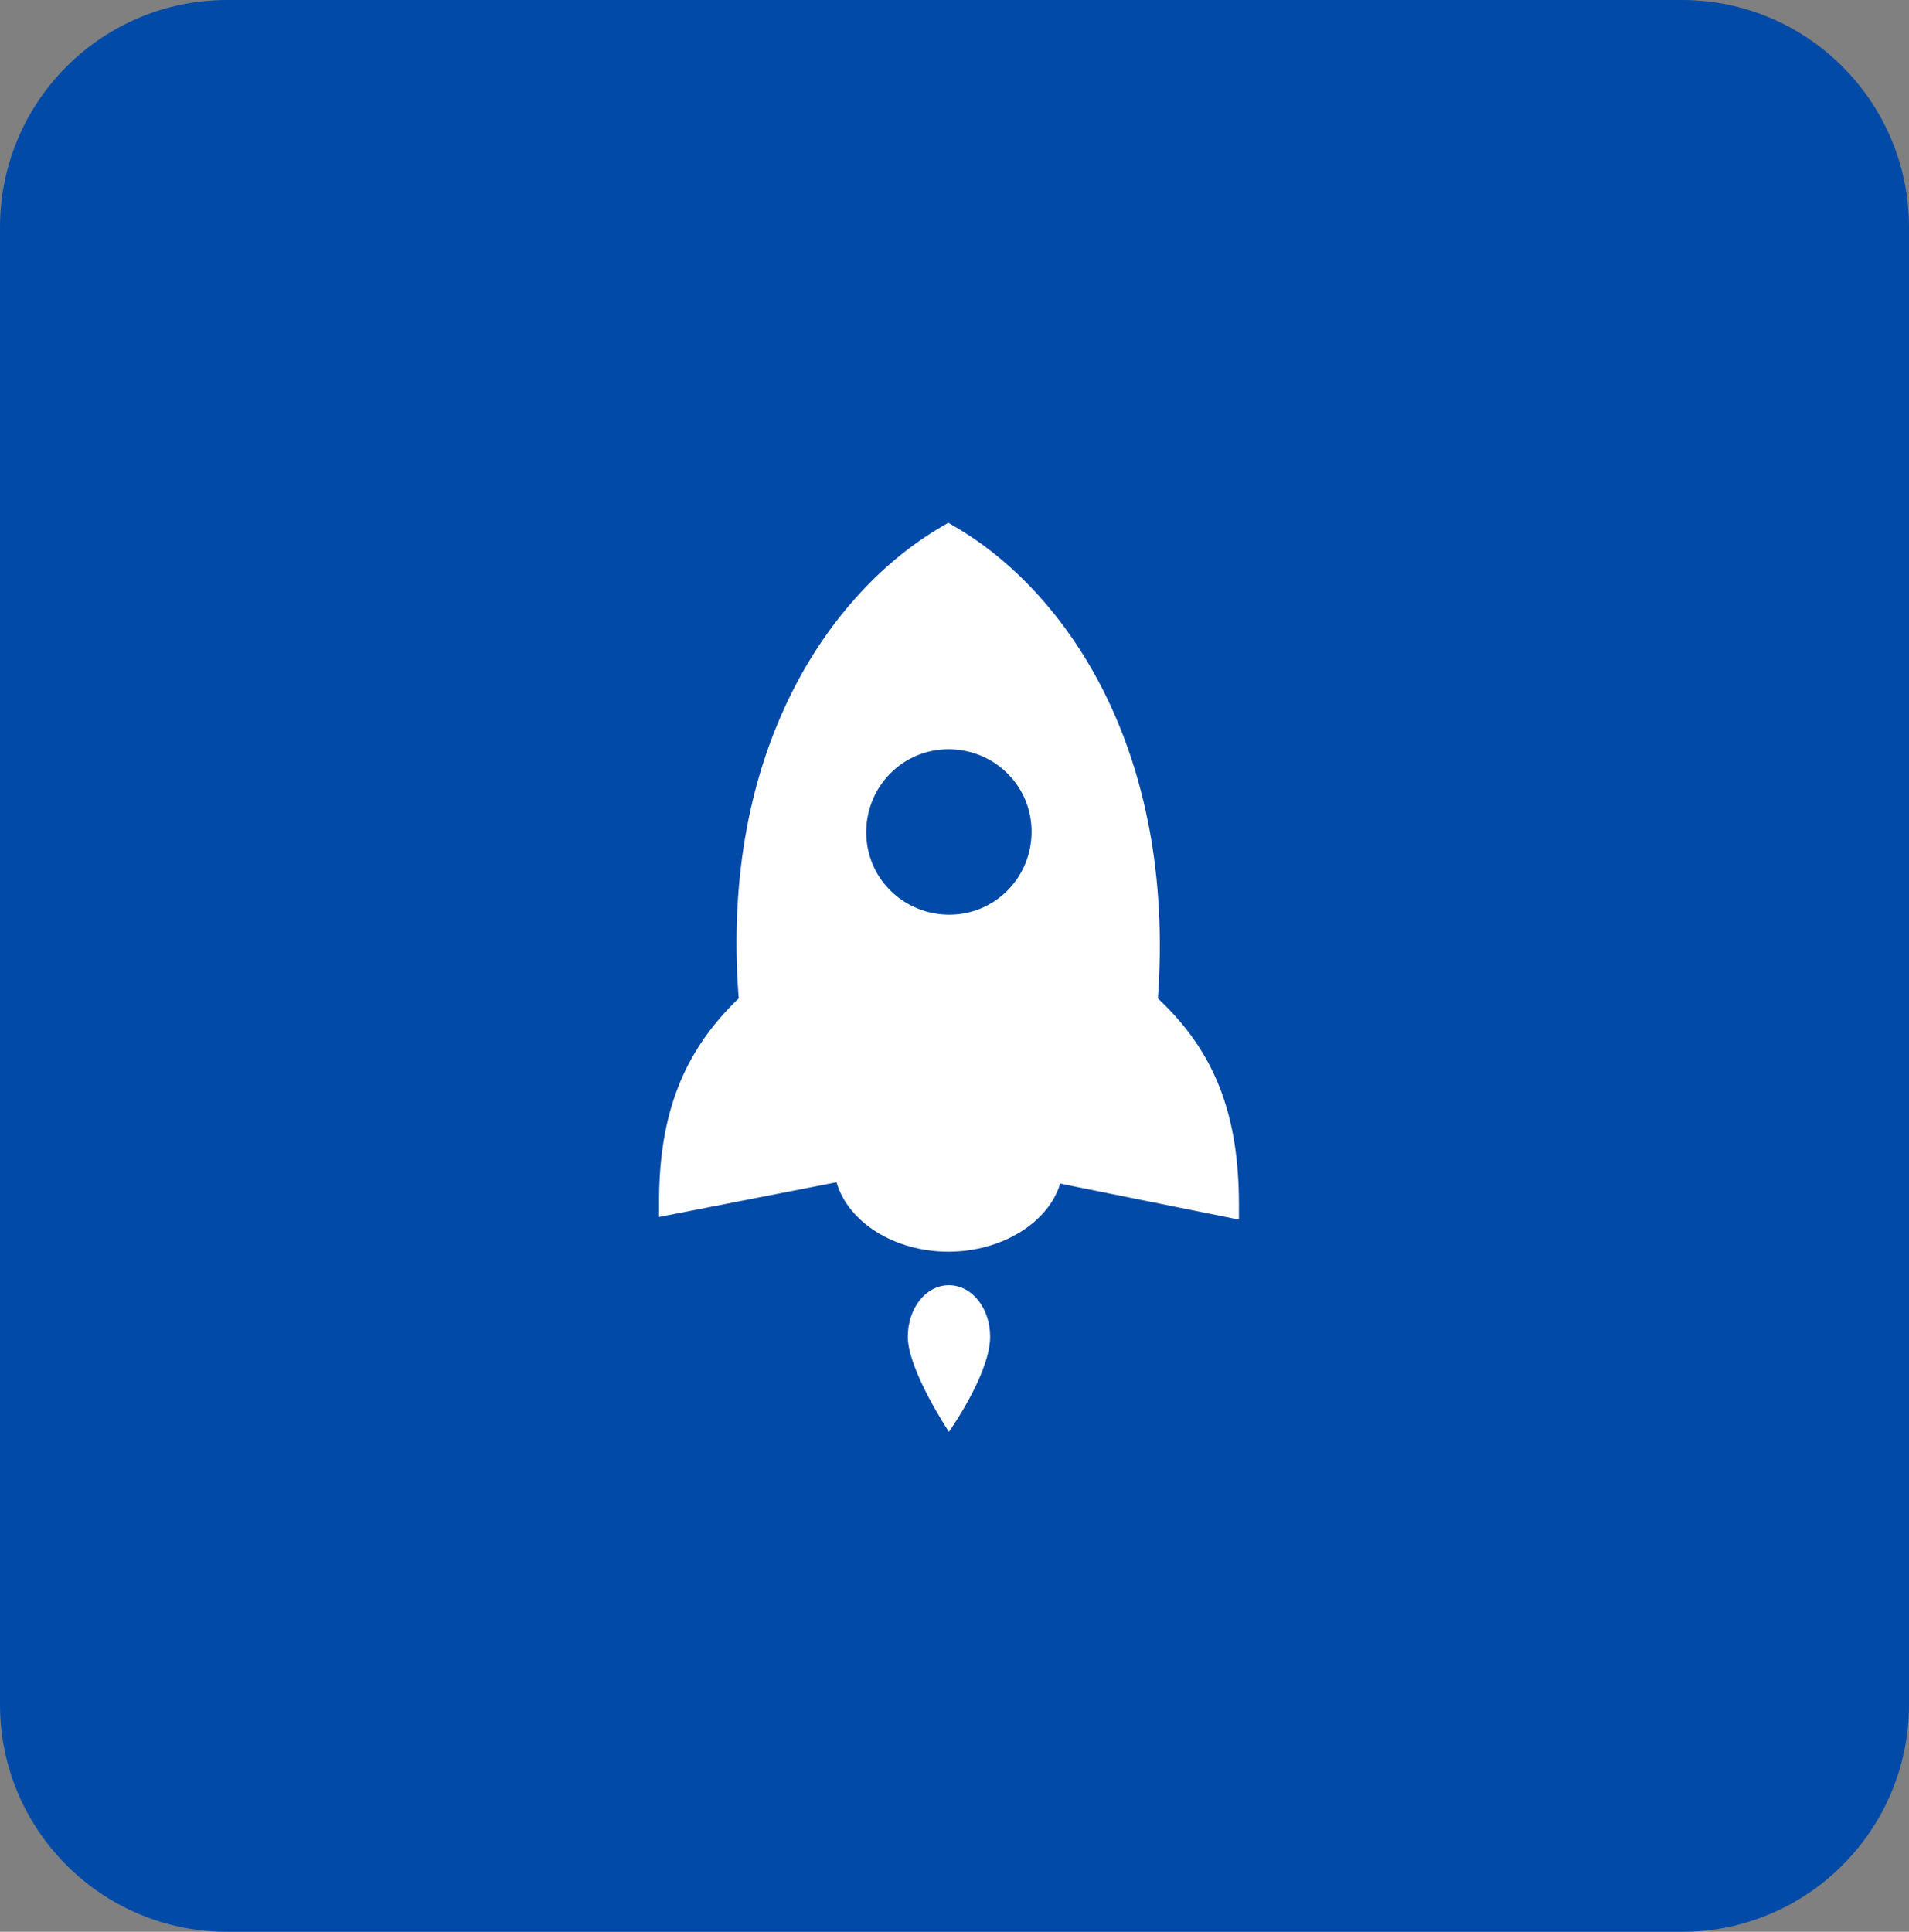 <?xml version="1.0" encoding="UTF-8"?><svg version="1.1" width="84px" height="85px" viewBox="0 0 84.0 85.0" xmlns="http://www.w3.org/2000/svg" xmlns:xlink="http://www.w3.org/1999/xlink"><rect x="0" y="0" width="84.0" height="85.0" fill="#808080" stroke="none"/><defs><clipPath id="i0"><path d="M1920,0 L1920,5661 L0,5661 L0,0 L1920,0 Z"></path></clipPath><clipPath id="i1"><path d="M74,0 C79.523,-1.01453063e-15 84,4.477 84,10 L84,75 C84,80.523 79.523,85 74,85 L10,85 C4.477,85 6.76353751e-16,80.523 0,75 L0,10 C-6.76353751e-16,4.477 4.477,1.01453063e-15 10,0 L74,0 Z"></path></clipPath><clipPath id="i2"><path d="M12.755,33.55 C13.775,33.55 14.568,34.568 14.568,35.812 C14.568,37.339 12.996,39.653 12.78,39.965 L12.755,40 C12.755,40 10.945,37.282 10.945,35.812 C10.945,34.568 11.735,33.55 12.755,33.55 Z M12.727,0 L13.01,0.168 C17.878,2.998 22.74,9.955 21.95,20.933 C24.44,23.253 25.515,26.025 25.515,29.985 L25.515,30.663 L17.65,29.078 C17.142,30.775 15.105,32.075 12.73,32.075 C10.352,32.075 8.315,30.773 7.808,29.02 L0,30.547 L0,29.87 C0,26.023 1.075,23.25 3.505,20.93 C2.655,9.955 7.577,2.998 12.443,0.168 L12.727,0 Z M10.293,10.918 C8.822,12.275 8.71,14.598 10.068,16.067 C11.425,17.54 13.745,17.652 15.215,16.295 C16.685,14.938 16.797,12.617 15.44,11.145 C14.082,9.675 11.765,9.56 10.293,10.918 Z"></path></clipPath></defs><g transform="translate(-1011.0 -1091.0)"><g clip-path="url(#i0)"><g transform="translate(0.0 625.0)"><g transform="translate(980.0 428.0)"><g transform="translate(31.0 38.0)"><g clip-path="url(#i1)"><polygon points="0,0 84,0 84,85 0,85 0,0" stroke="none" fill="#014AA7"></polygon></g><g transform="translate(29 23.0)"><g clip-path="url(#i2)"><polygon points="0,0 25.515,0 25.515,40 0,40 0,0" stroke="none" fill="#FFFFFF"></polygon></g></g></g></g></g></g></g></svg>